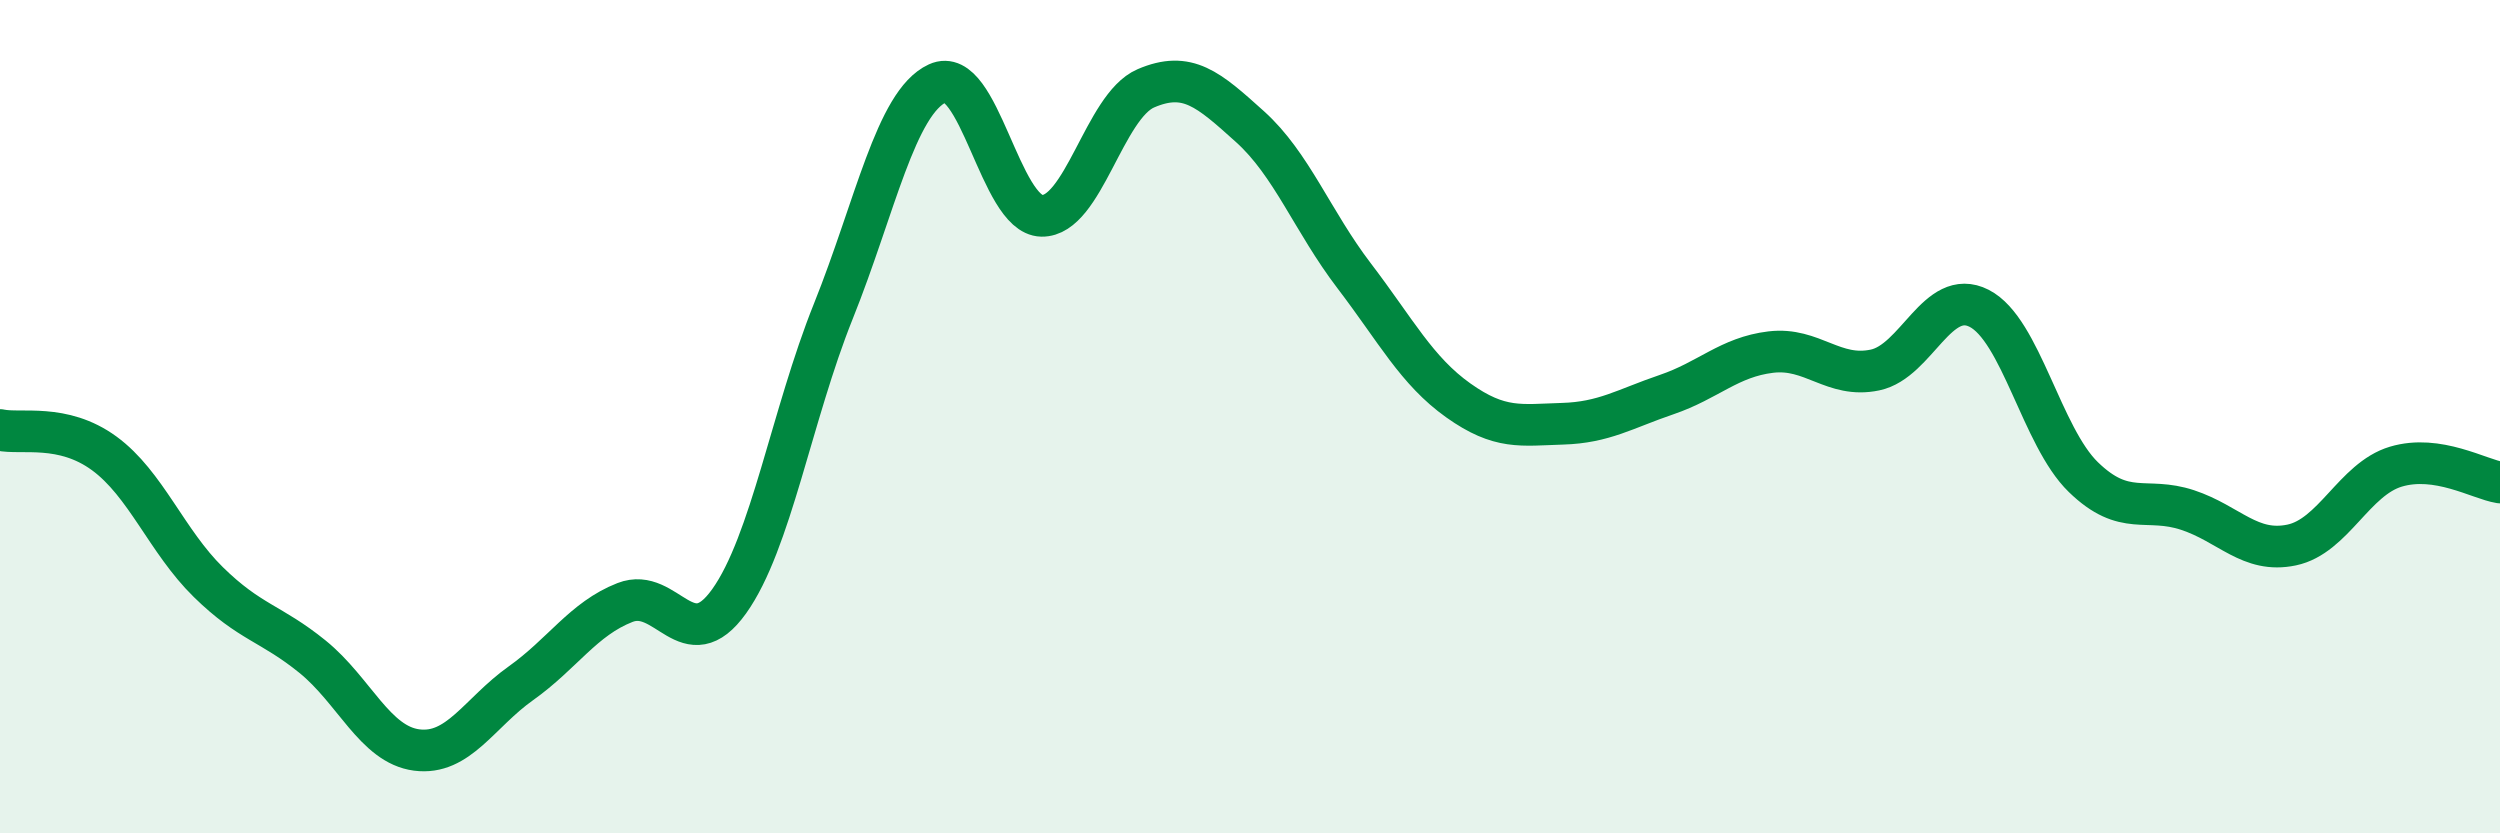 
    <svg width="60" height="20" viewBox="0 0 60 20" xmlns="http://www.w3.org/2000/svg">
      <path
        d="M 0,10.32 C 0.5,10.43 1.5,10.15 2.5,10.88 C 3.5,11.61 4,12.99 5,13.97 C 6,14.95 6.5,14.95 7.5,15.76 C 8.5,16.57 9,17.87 10,18 C 11,18.13 11.5,17.11 12.5,16.4 C 13.5,15.69 14,14.85 15,14.46 C 16,14.07 16.5,15.83 17.5,14.43 C 18.5,13.03 19,9.96 20,7.47 C 21,4.98 21.5,2.46 22.5,2 C 23.5,1.54 24,5.16 25,5.18 C 26,5.2 26.5,2.55 27.5,2.12 C 28.5,1.69 29,2.14 30,3.04 C 31,3.94 31.5,5.31 32.5,6.62 C 33.5,7.93 34,8.9 35,9.61 C 36,10.32 36.5,10.2 37.5,10.17 C 38.5,10.14 39,9.81 40,9.47 C 41,9.13 41.5,8.57 42.5,8.45 C 43.5,8.33 44,9.09 45,8.88 C 46,8.67 46.5,6.89 47.5,7.4 C 48.5,7.91 49,10.48 50,11.45 C 51,12.42 51.5,11.91 52.5,12.24 C 53.5,12.57 54,13.29 55,13.08 C 56,12.87 56.5,11.5 57.5,11.2 C 58.5,10.9 59.5,11.5 60,11.58L60 20L0 20Z"
        fill="#008740"
        opacity="0.1"
        stroke-linecap="round"
        stroke-linejoin="round"
      />
      <path
        d="M 0,10.32 C 0.5,10.43 1.5,10.15 2.5,10.88 C 3.5,11.61 4,12.99 5,13.97 C 6,14.95 6.5,14.95 7.5,15.76 C 8.5,16.57 9,17.87 10,18 C 11,18.13 11.5,17.11 12.5,16.4 C 13.5,15.69 14,14.85 15,14.46 C 16,14.07 16.5,15.83 17.5,14.43 C 18.5,13.03 19,9.96 20,7.47 C 21,4.98 21.5,2.46 22.5,2 C 23.5,1.54 24,5.16 25,5.18 C 26,5.2 26.5,2.55 27.5,2.12 C 28.5,1.69 29,2.14 30,3.04 C 31,3.94 31.5,5.31 32.5,6.62 C 33.5,7.93 34,8.9 35,9.61 C 36,10.32 36.5,10.2 37.5,10.17 C 38.5,10.14 39,9.81 40,9.47 C 41,9.13 41.5,8.57 42.5,8.45 C 43.5,8.33 44,9.09 45,8.88 C 46,8.67 46.5,6.89 47.5,7.4 C 48.5,7.91 49,10.48 50,11.45 C 51,12.42 51.5,11.91 52.5,12.24 C 53.5,12.57 54,13.29 55,13.08 C 56,12.87 56.5,11.5 57.5,11.2 C 58.5,10.9 59.5,11.5 60,11.58"
        stroke="#008740"
        stroke-width="1"
        fill="none"
        stroke-linecap="round"
        stroke-linejoin="round"
      />
    </svg>
  
